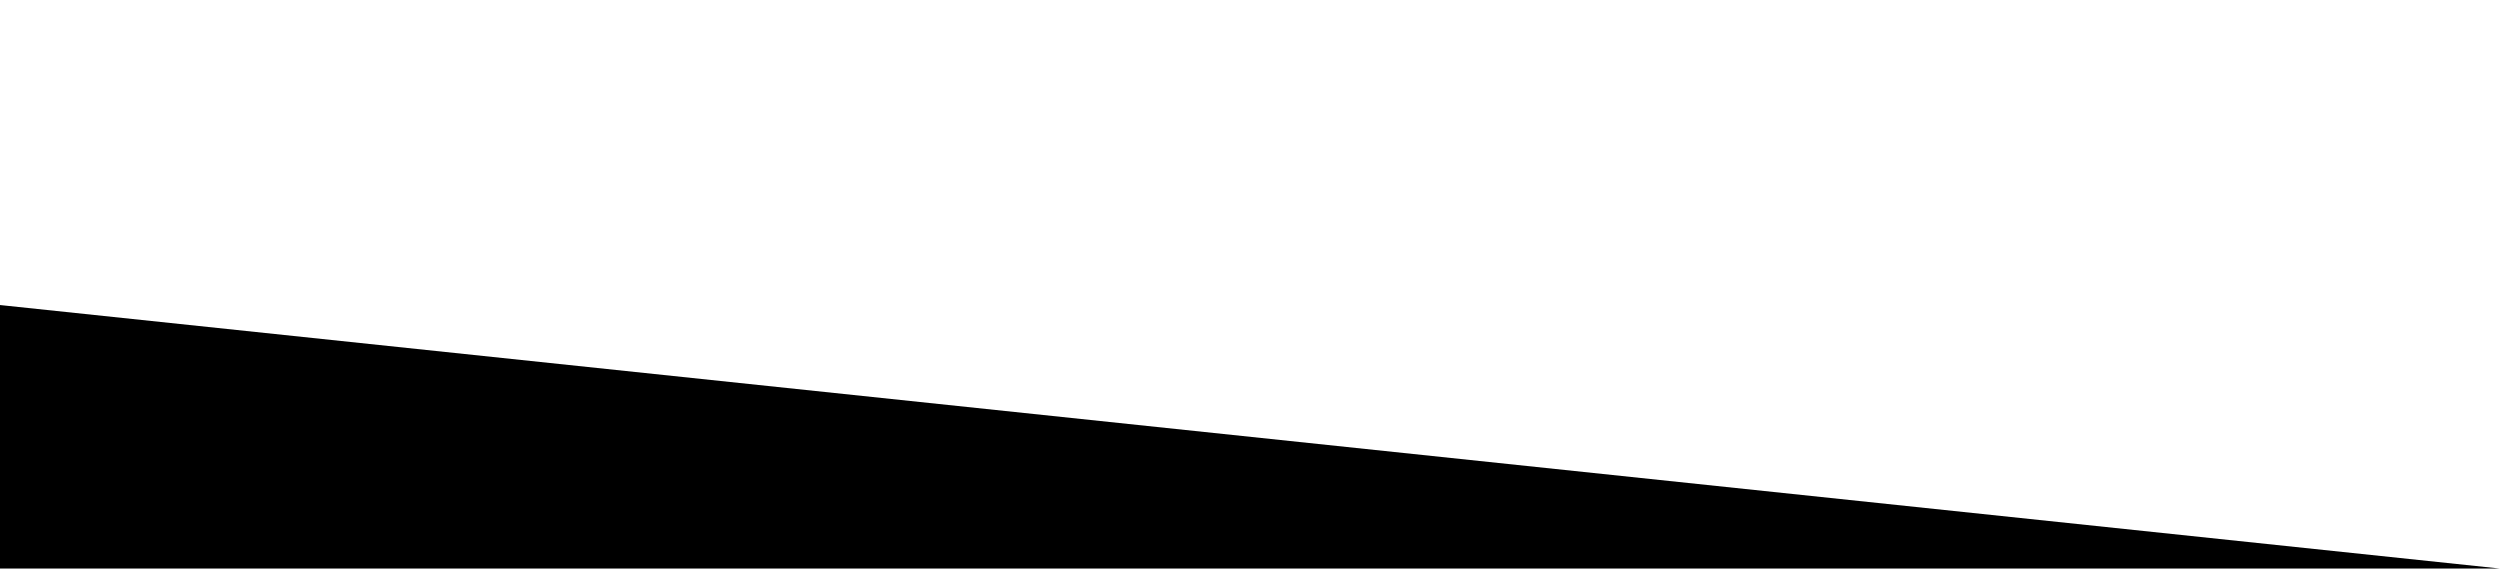 <?xml version="1.0" encoding="utf-8"?>
<!-- Generator: Adobe Illustrator 24.3.0, SVG Export Plug-In . SVG Version: 6.00 Build 0)  -->
<svg version="1.1" id="Ebene_1" xmlns="http://www.w3.org/2000/svg" xmlns:xlink="http://www.w3.org/1999/xlink" x="0px" y="0px"
	 viewBox="0 0 733 166.7" style="enable-background:new 0 0 733 166.7;" xml:space="preserve">
<style type="text/css">
	.st0{fill:#59570A;}
</style>
<g>
	<path class="st0" d="M0,0"/>
</g>
<path d="M733,166.7H-7v-78L733,166.7z"/>
</svg>
